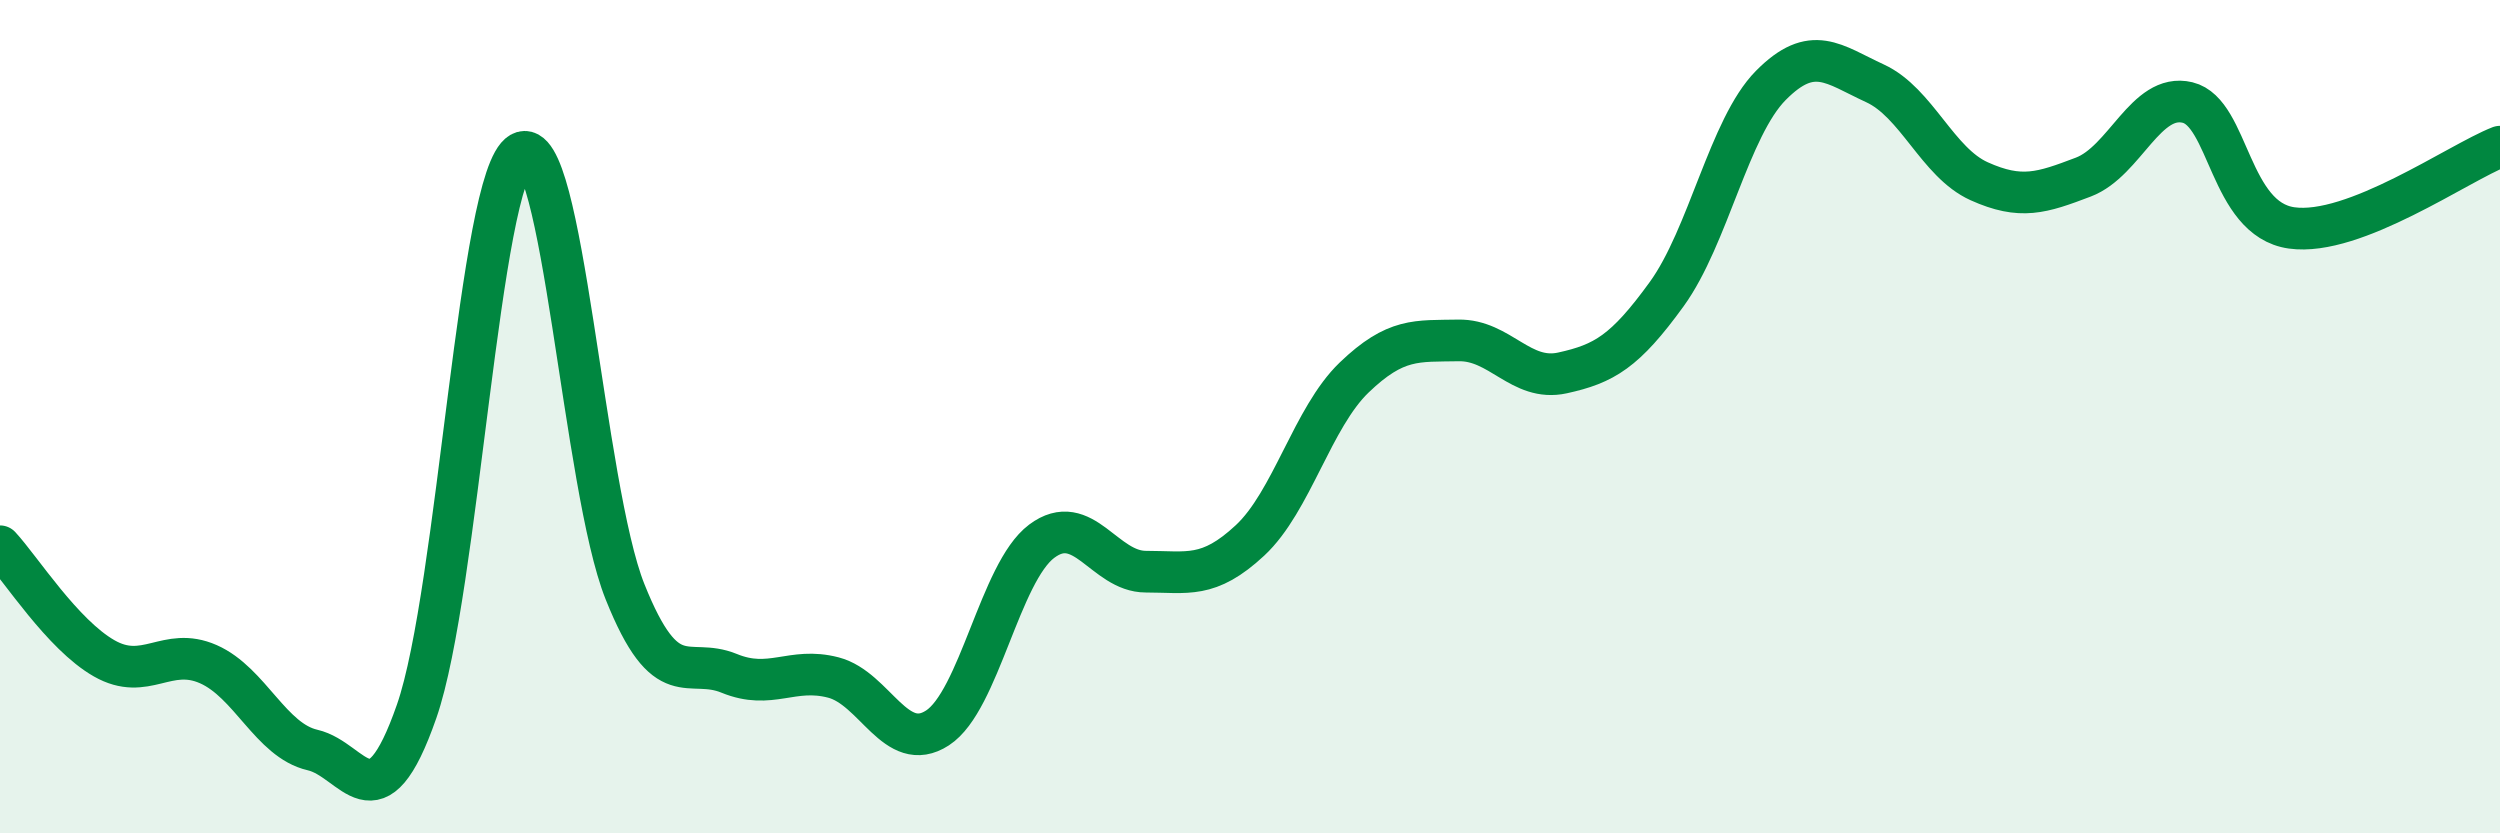 
    <svg width="60" height="20" viewBox="0 0 60 20" xmlns="http://www.w3.org/2000/svg">
      <path
        d="M 0,13.11 C 0.5,13.65 1.5,15.23 2.5,15.8 C 3.5,16.37 4,15.5 5,15.94 C 6,16.38 6.5,17.77 7.5,18 C 8.5,18.23 9,19.94 10,17.07 C 11,14.2 11.5,4.24 12.5,3.67 C 13.5,3.1 14,11.7 15,14.2 C 16,16.7 16.5,15.75 17.5,16.16 C 18.5,16.57 19,16 20,16.26 C 21,16.52 21.5,18.12 22.5,17.47 C 23.5,16.82 24,13.74 25,12.99 C 26,12.24 26.5,13.72 27.5,13.72 C 28.5,13.72 29,13.9 30,12.97 C 31,12.04 31.5,10.02 32.5,9.06 C 33.5,8.1 34,8.19 35,8.17 C 36,8.15 36.5,9.17 37.5,8.95 C 38.5,8.73 39,8.44 40,7.06 C 41,5.68 41.5,3.06 42.5,2.05 C 43.5,1.04 44,1.54 45,2 C 46,2.46 46.5,3.9 47.5,4.35 C 48.5,4.8 49,4.63 50,4.25 C 51,3.87 51.5,2.22 52.5,2.46 C 53.5,2.7 53.5,5.26 55,5.47 C 56.5,5.68 59,3.91 60,3.52L60 20L0 20Z"
        fill="#008740"
        opacity="0.1"
        stroke-linecap="round"
        stroke-linejoin="round"
      />
      <path
        d="M 0,13.11 C 0.5,13.65 1.5,15.23 2.5,15.8 C 3.5,16.37 4,15.5 5,15.94 C 6,16.38 6.5,17.77 7.5,18 C 8.5,18.23 9,19.94 10,17.07 C 11,14.2 11.5,4.24 12.5,3.67 C 13.5,3.1 14,11.7 15,14.2 C 16,16.7 16.5,15.75 17.5,16.16 C 18.5,16.57 19,16 20,16.26 C 21,16.52 21.5,18.12 22.5,17.47 C 23.5,16.82 24,13.74 25,12.99 C 26,12.24 26.5,13.72 27.5,13.72 C 28.5,13.72 29,13.9 30,12.97 C 31,12.04 31.5,10.02 32.5,9.06 C 33.5,8.1 34,8.19 35,8.17 C 36,8.15 36.5,9.17 37.5,8.95 C 38.5,8.73 39,8.44 40,7.06 C 41,5.68 41.5,3.06 42.5,2.05 C 43.5,1.04 44,1.54 45,2 C 46,2.46 46.5,3.9 47.5,4.35 C 48.5,4.8 49,4.63 50,4.25 C 51,3.87 51.5,2.22 52.5,2.46 C 53.5,2.7 53.5,5.26 55,5.47 C 56.5,5.68 59,3.91 60,3.52"
        stroke="#008740"
        stroke-width="1"
        fill="none"
        stroke-linecap="round"
        stroke-linejoin="round"
      />
    </svg>
  